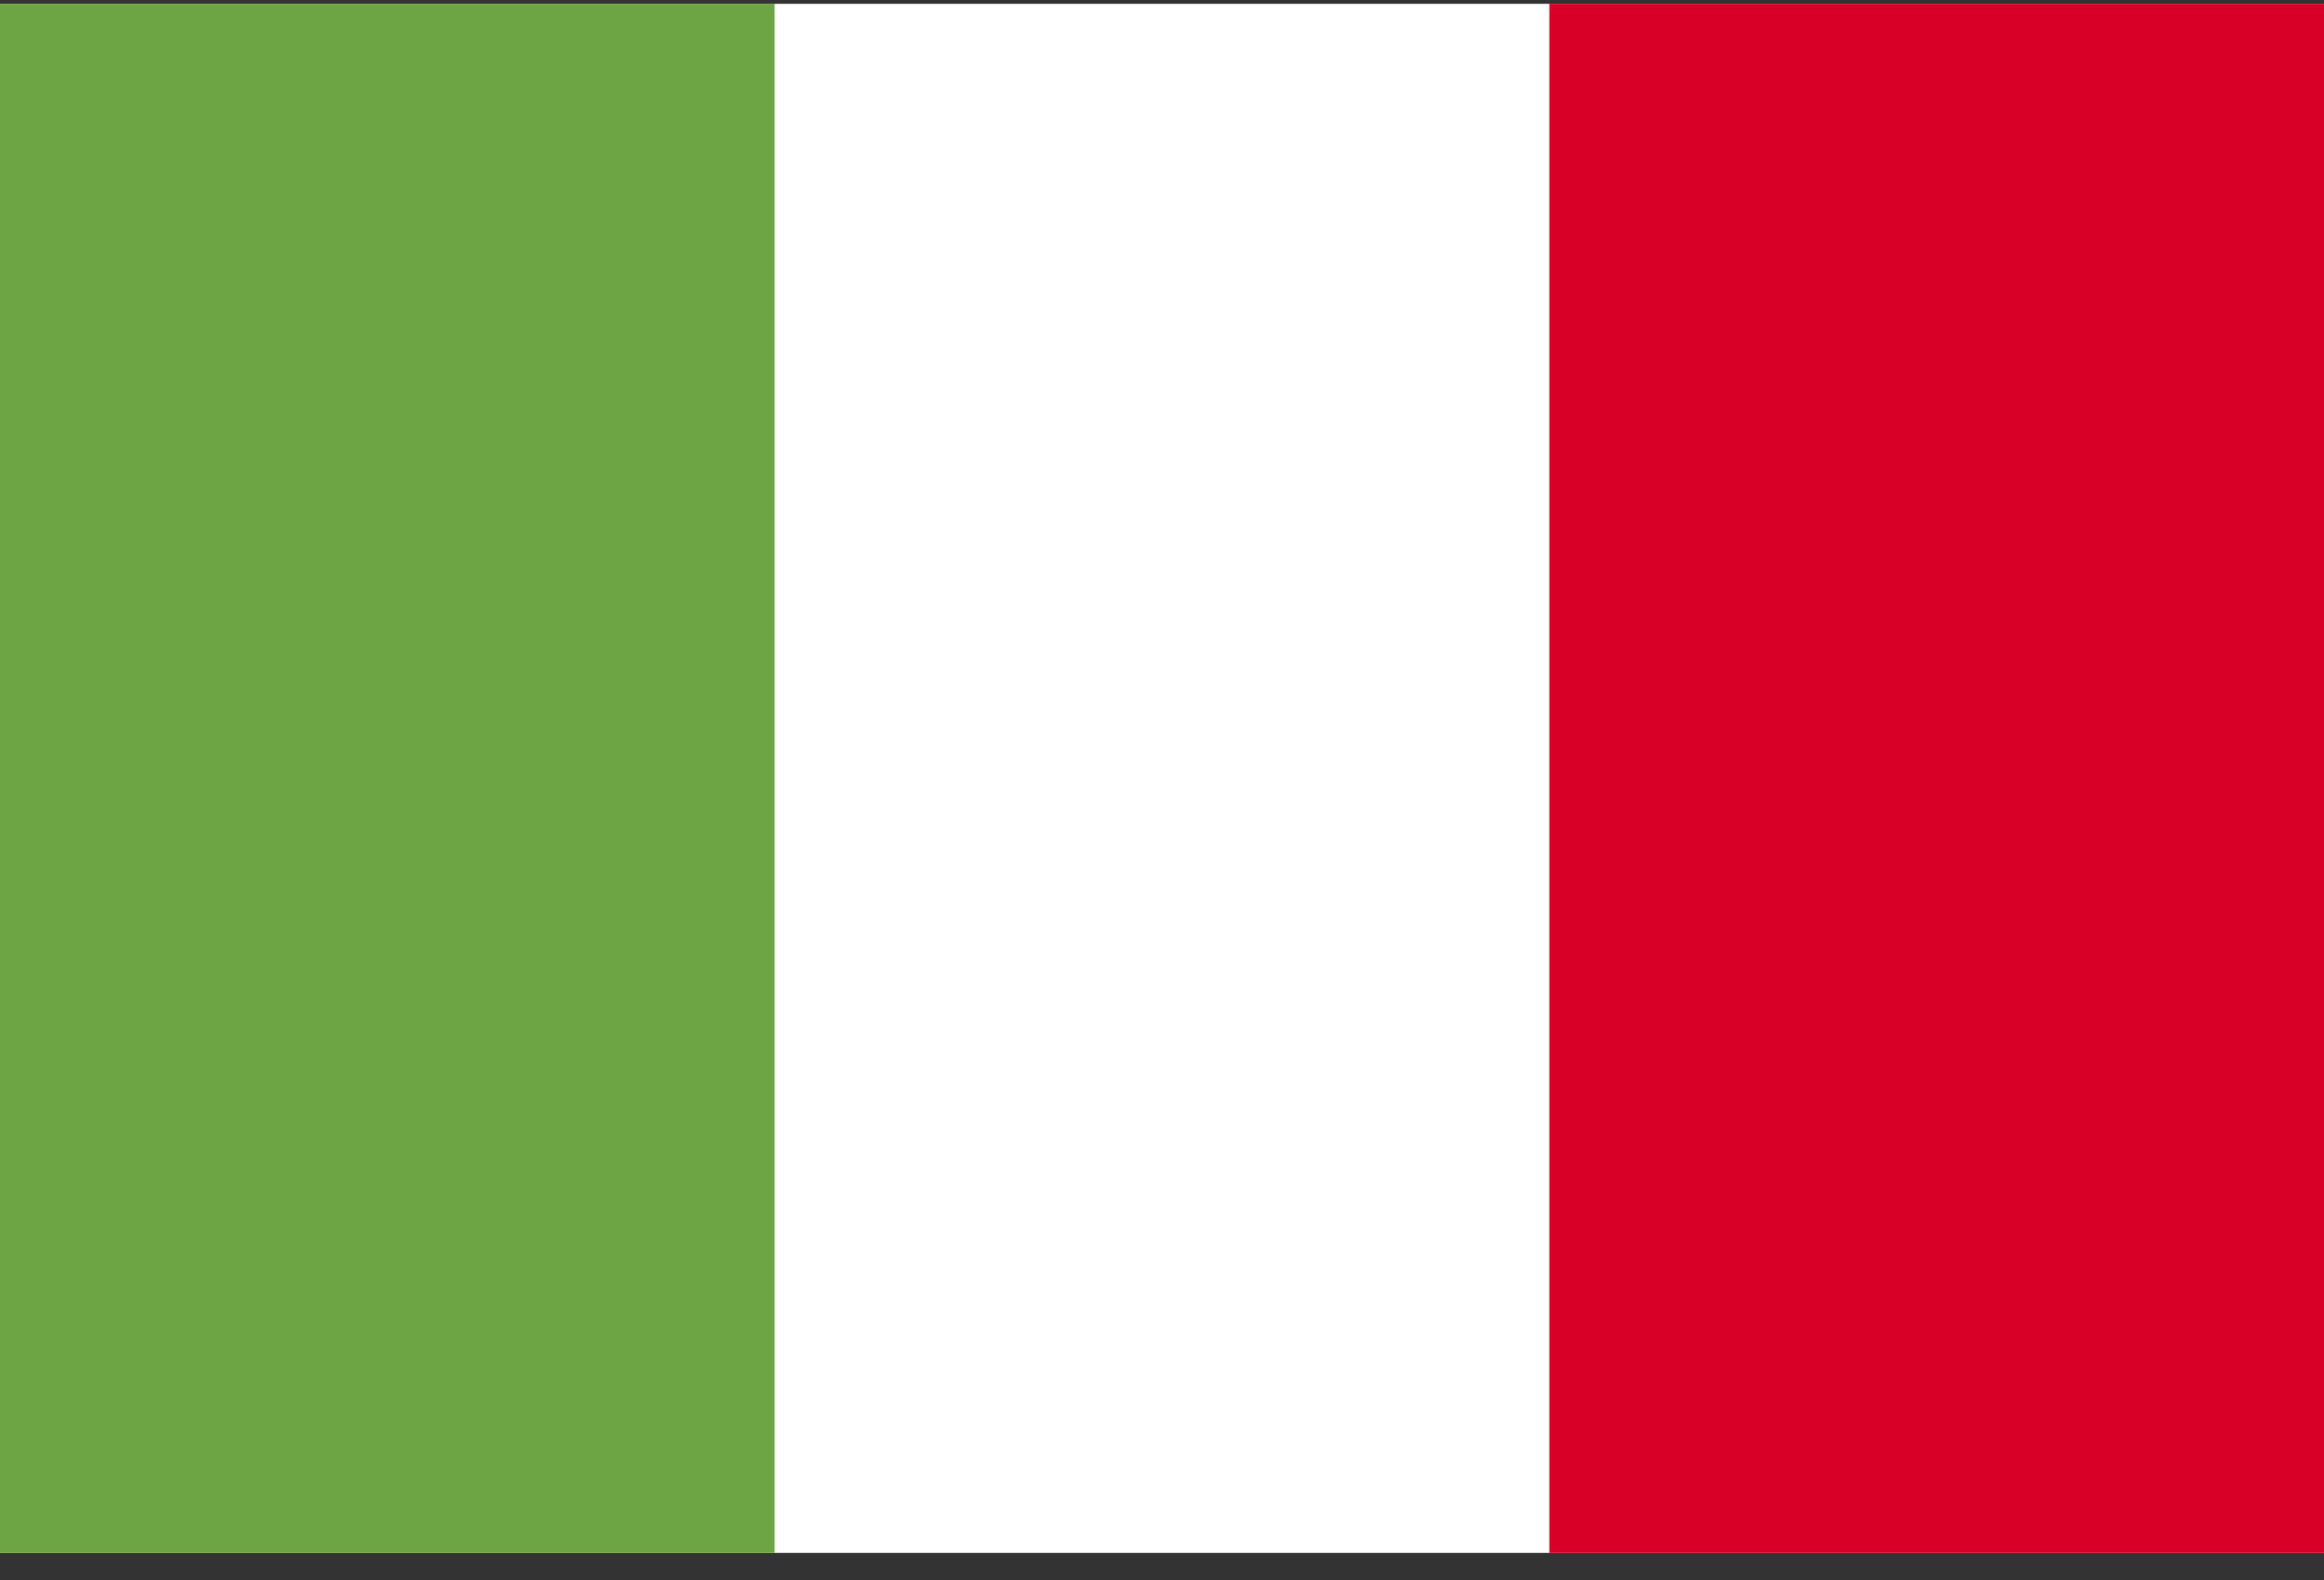 <?xml version="1.0" encoding="UTF-8"?> <svg xmlns="http://www.w3.org/2000/svg" width="50" height="34" viewBox="0 0 50 34" fill="none"><rect x="0" y="0" width="50" height="34" fill="#333333" stroke="none"/><g clip-path="url(#clip0_399_1634)"><path d="M33.333 0.083H0V33.416H50V0.083H33.333Z" fill="white"></path><path d="M0 0.083H16.666V33.417H0V0.083Z" fill="#6DA544"></path><path d="M33.334 0.083H50V33.417H33.334V0.083Z" fill="#D80027"></path></g><defs><clipPath id="clip0_399_1634"><rect width="50" height="33.333" fill="white" transform="translate(0 0.083)"></rect></clipPath></defs></svg> 